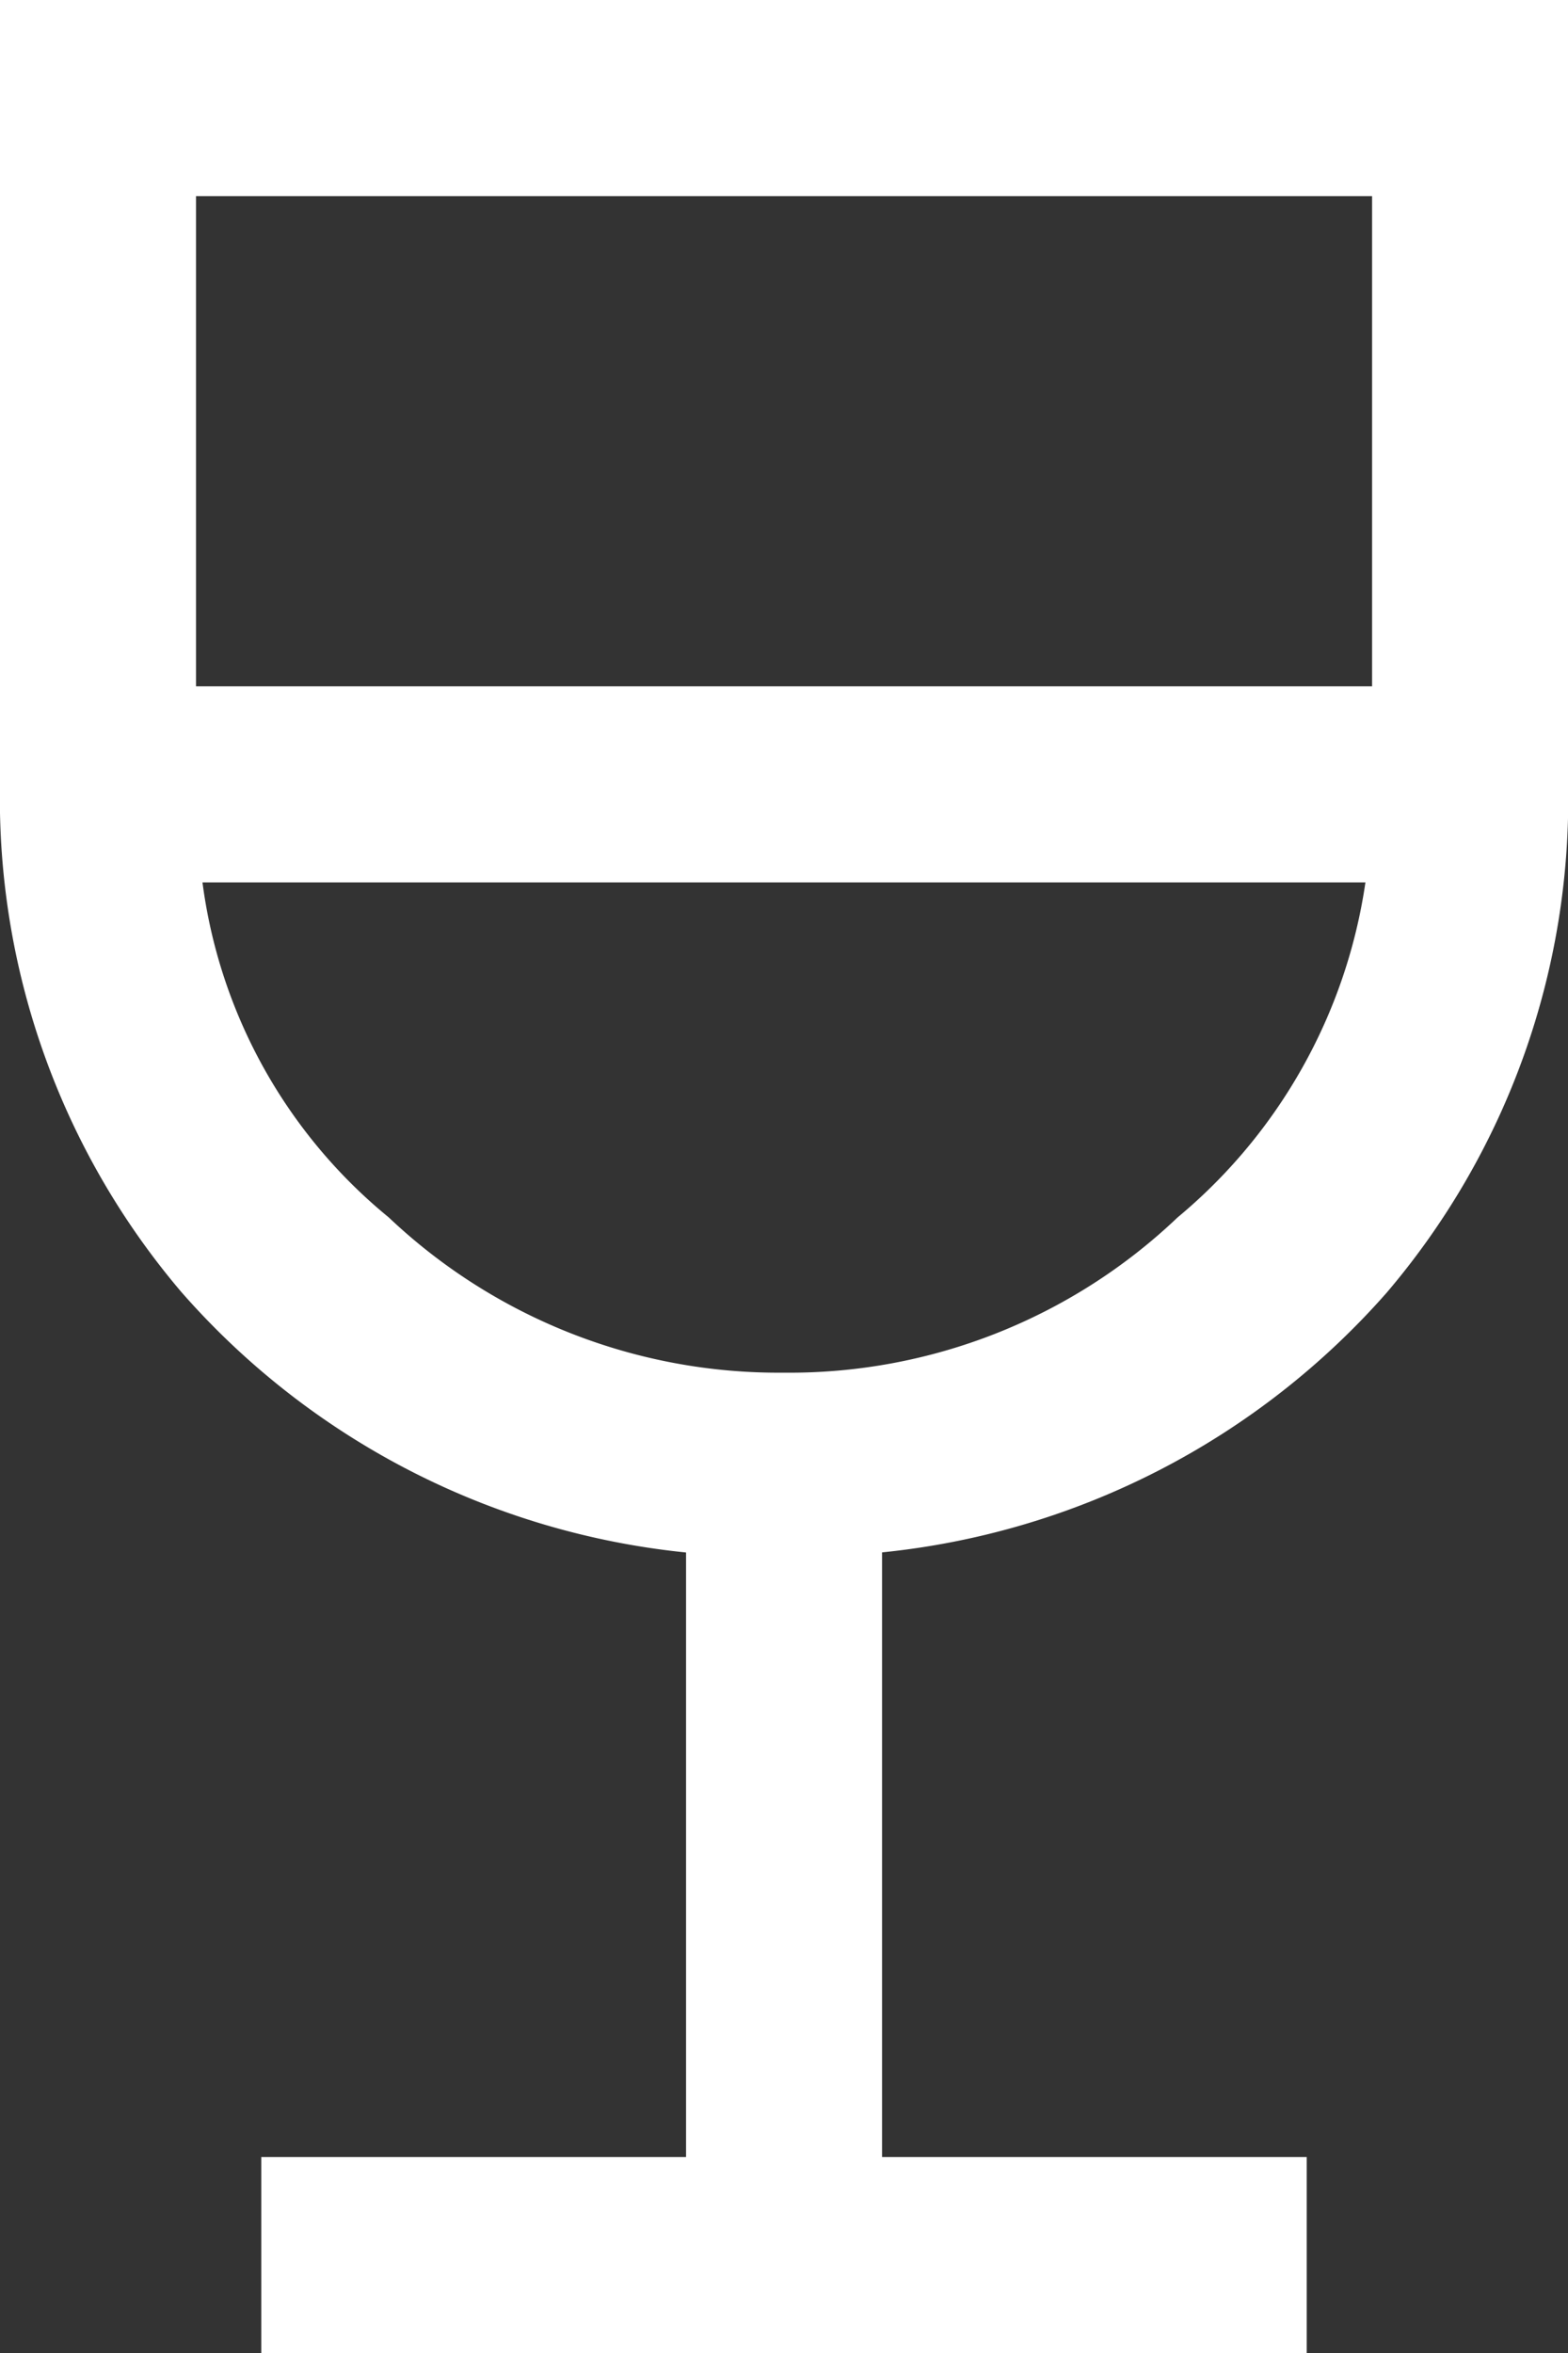 <svg xmlns="http://www.w3.org/2000/svg" width="15.999" height="23.999" viewBox="0 0 15.999 23.999">
  <rect x="0" y="0" width="15.999" height="23.999" fill="#333333" stroke="none"/>
  <path id="wine_bar_FILL0_wght400_GRAD0_opsz48" d="M242.666-816v-2H247v-6.166a7.906,7.906,0,0,1-5.15-2.657A7.767,7.767,0,0,1,240-832v-8h16v8a7.759,7.759,0,0,1-1.85,5.183,7.919,7.919,0,0,1-5.15,2.65V-818h4.333v2Zm5.328-10a5.741,5.741,0,0,0,4.021-1.583A5.468,5.468,0,0,0,253.932-831H242.066a5.3,5.3,0,0,0,1.9,3.416A5.783,5.783,0,0,0,247.995-826ZM242-833h12v-5H242ZM248-826Z" transform="translate(-240 840)" fill="#fff"/>
</svg>

